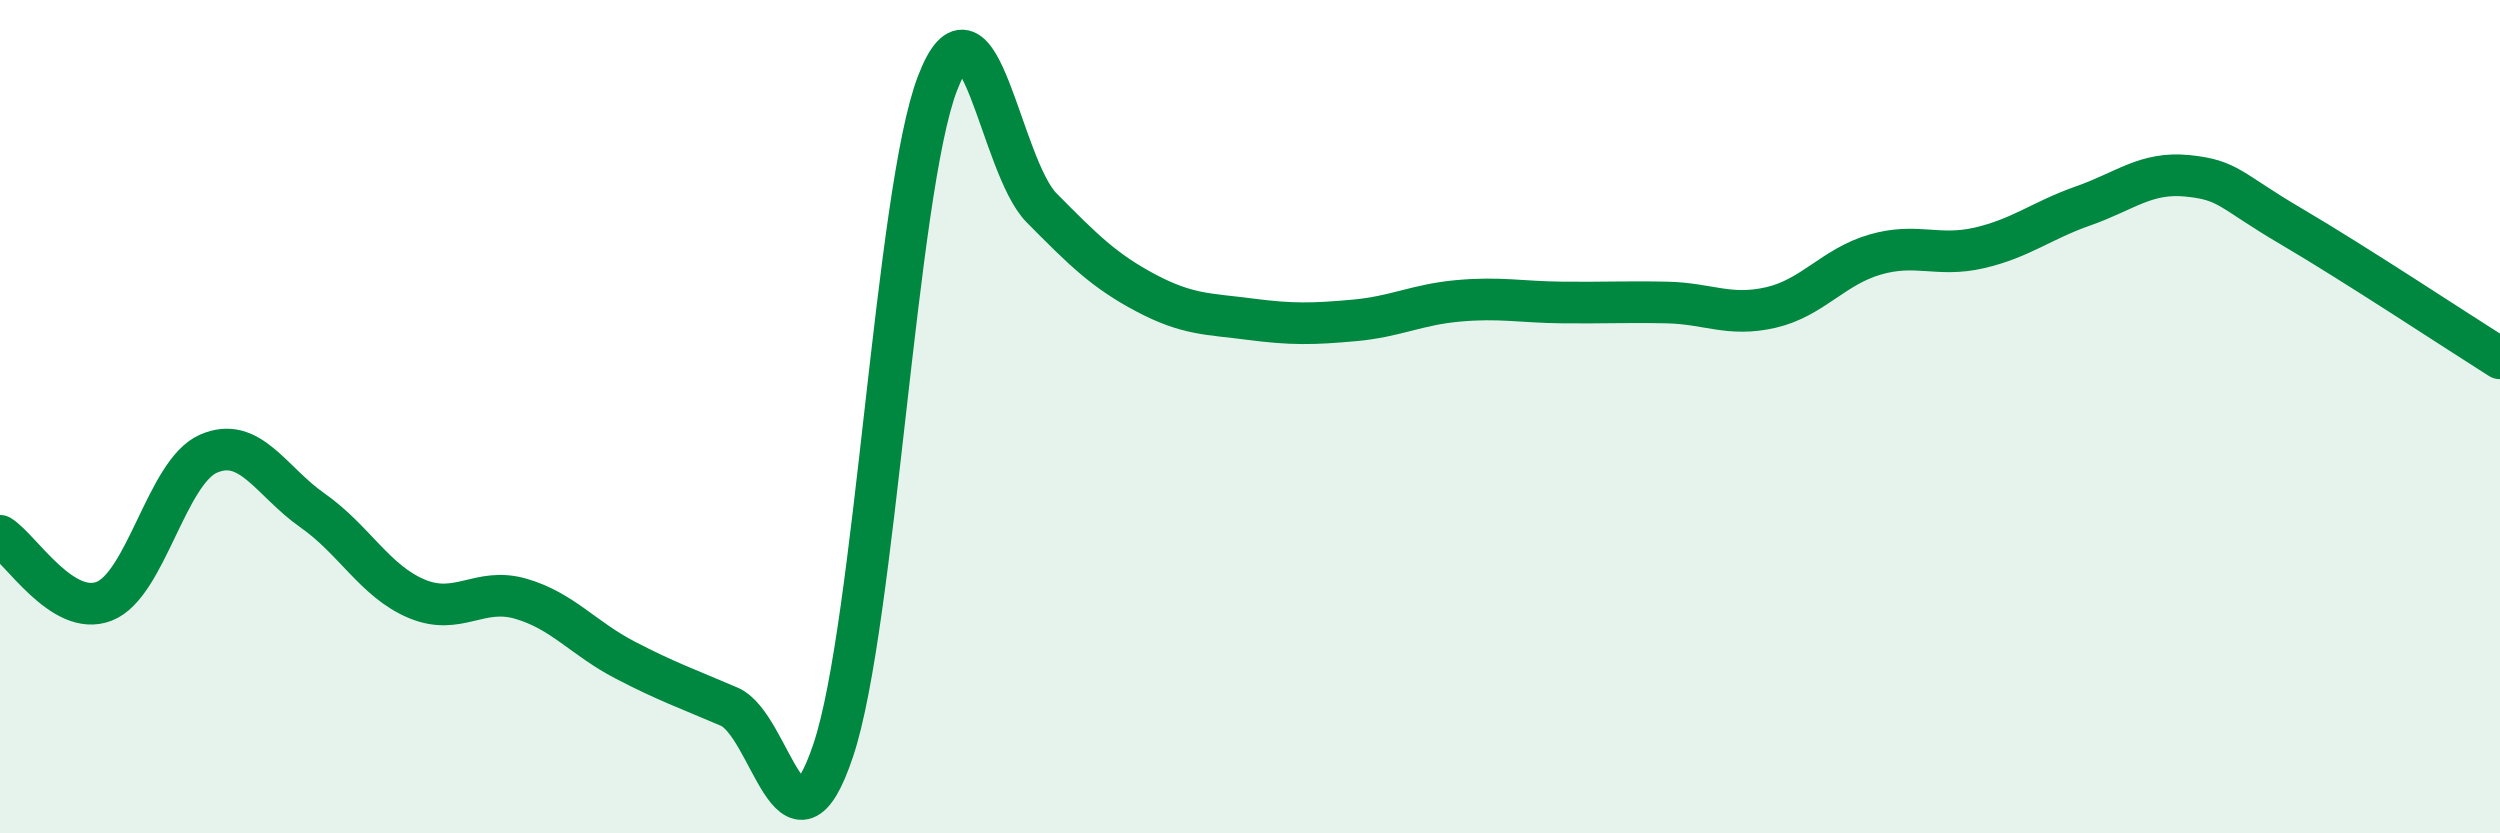 
    <svg width="60" height="20" viewBox="0 0 60 20" xmlns="http://www.w3.org/2000/svg">
      <path
        d="M 0,12.86 C 0.5,13.17 1.5,14.82 2.5,14.43 C 3.5,14.04 4,11.33 5,10.89 C 6,10.45 6.5,11.55 7.5,12.25 C 8.5,12.95 9,13.95 10,14.37 C 11,14.79 11.5,14.08 12.5,14.37 C 13.5,14.66 14,15.32 15,15.84 C 16,16.36 16.5,16.53 17.5,16.96 C 18.5,17.39 19,20.99 20,18 C 21,15.01 21.5,4.6 22.5,2 C 23.5,-0.6 24,3.98 25,4.99 C 26,6 26.5,6.5 27.5,7.03 C 28.5,7.56 29,7.53 30,7.66 C 31,7.79 31.5,7.78 32.5,7.69 C 33.5,7.6 34,7.31 35,7.22 C 36,7.13 36.5,7.25 37.5,7.26 C 38.5,7.27 39,7.24 40,7.26 C 41,7.28 41.5,7.61 42.5,7.38 C 43.5,7.15 44,6.4 45,6.11 C 46,5.82 46.5,6.18 47.5,5.95 C 48.5,5.72 49,5.29 50,4.94 C 51,4.59 51.5,4.12 52.5,4.22 C 53.5,4.32 53.5,4.56 55,5.44 C 56.5,6.32 59,7.97 60,8.6L60 20L0 20Z"
        fill="#008740"
        opacity="0.1"
        stroke-linecap="round"
        stroke-linejoin="round"
      />
      <path
        d="M 0,12.86 C 0.5,13.17 1.5,14.82 2.5,14.43 C 3.5,14.04 4,11.33 5,10.89 C 6,10.45 6.5,11.55 7.5,12.25 C 8.5,12.95 9,13.95 10,14.37 C 11,14.79 11.5,14.08 12.5,14.37 C 13.5,14.66 14,15.32 15,15.84 C 16,16.36 16.5,16.53 17.5,16.96 C 18.5,17.39 19,20.99 20,18 C 21,15.01 21.5,4.6 22.5,2 C 23.5,-0.6 24,3.98 25,4.99 C 26,6 26.5,6.5 27.5,7.03 C 28.5,7.56 29,7.53 30,7.66 C 31,7.79 31.5,7.78 32.5,7.69 C 33.5,7.6 34,7.31 35,7.22 C 36,7.13 36.5,7.25 37.5,7.26 C 38.5,7.27 39,7.24 40,7.26 C 41,7.28 41.5,7.61 42.5,7.38 C 43.5,7.15 44,6.4 45,6.11 C 46,5.82 46.5,6.18 47.5,5.95 C 48.5,5.72 49,5.29 50,4.94 C 51,4.59 51.5,4.12 52.5,4.22 C 53.5,4.32 53.5,4.56 55,5.44 C 56.5,6.32 59,7.97 60,8.6"
        stroke="#008740"
        stroke-width="1"
        fill="none"
        stroke-linecap="round"
        stroke-linejoin="round"
      />
    </svg>
  